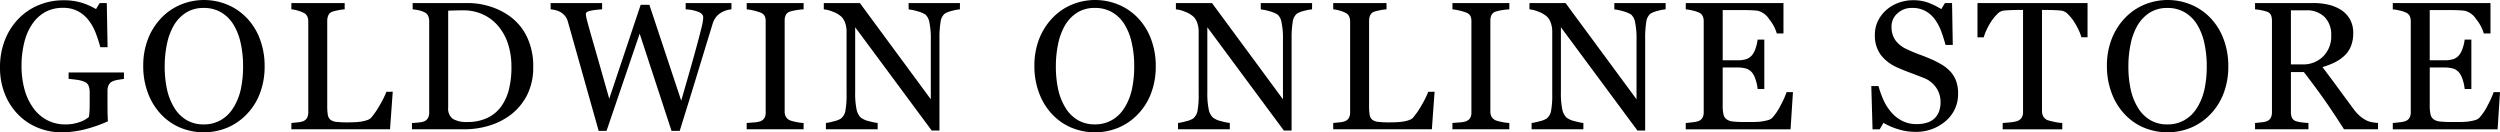 <svg xmlns="http://www.w3.org/2000/svg" xmlns:xlink="http://www.w3.org/1999/xlink" width="369.138" height="19.537" viewBox="0 0 369.138 19.537">
  <defs>
    <clipPath id="clip-path">
      <rect id="長方形_2" data-name="長方形 2" width="369.138" height="19.537" transform="translate(0 0)" fill="none"/>
    </clipPath>
  </defs>
  <g id="グループ_4" data-name="グループ 4" transform="translate(0 0)">
    <g id="グループ_3" data-name="グループ 3" clip-path="url(#clip-path)">
      <path id="パス_35" data-name="パス 35" d="M18.3,11.655q-.315.039-.846.124a3.2,3.2,0,0,0-.86.244,1.158,1.158,0,0,0-.559.559,2.04,2.04,0,0,0-.164.848v1.443q0,1.576.019,2.13c.014.368.028.669.045.906a19.7,19.7,0,0,1-3.48,1.208,14.432,14.432,0,0,1-3.4.421,9.1,9.1,0,0,1-3.44-.671,8.581,8.581,0,0,1-2.89-1.907A9.1,9.1,0,0,1,.736,13.924a10.424,10.424,0,0,1-.736-4A10.884,10.884,0,0,1,.7,5.977a9.422,9.422,0,0,1,1.99-3.163A8.747,8.747,0,0,1,5.668.772a9.4,9.4,0,0,1,3.7-.731,8.923,8.923,0,0,1,2.747.38,9.976,9.976,0,0,1,2.064.922l.538-.894h1.051l.117,6.517H14.808a19.03,19.03,0,0,0-.686-2.124,7.366,7.366,0,0,0-1.051-1.87A4.834,4.834,0,0,0,11.5,1.651a4.645,4.645,0,0,0-2.216-.494A5.382,5.382,0,0,0,6.77,1.73a5.485,5.485,0,0,0-1.921,1.7A8.02,8.02,0,0,0,3.614,6.154,14.084,14.084,0,0,0,3.179,9.8a12.748,12.748,0,0,0,.428,3.346,8.472,8.472,0,0,0,1.242,2.714A5.939,5.939,0,0,0,6.889,17.7a5.679,5.679,0,0,0,2.776.672,6.025,6.025,0,0,0,2.111-.356,3.838,3.838,0,0,0,1.348-.748,9.645,9.645,0,0,0,.112-1.381q.008-.695.007-1.182V13.678a2.944,2.944,0,0,0-.15-.979,1.054,1.054,0,0,0-.626-.624,4.309,4.309,0,0,0-1.176-.3c-.494-.064-.881-.107-1.16-.124V10.7H18.3Z"/>
      <path id="パス_36" data-name="パス 36" d="M36.443,2.657a9.1,9.1,0,0,1,1.93,3.105,11.148,11.148,0,0,1,.7,4.027,10.971,10.971,0,0,1-.709,4.032A8.982,8.982,0,0,1,36.39,16.91a8.555,8.555,0,0,1-2.838,1.945,9.115,9.115,0,0,1-7.034-.046,8.346,8.346,0,0,1-2.831-2.03,9.229,9.229,0,0,1-1.861-3.094,11.1,11.1,0,0,1-.676-3.9,10.882,10.882,0,0,1,.71-4.053,9.406,9.406,0,0,1,1.956-3.079A8.482,8.482,0,0,1,26.687.683,9.009,9.009,0,0,1,33.6.7a8.361,8.361,0,0,1,2.838,1.959M34.484,15.871a8.709,8.709,0,0,0,1.073-2.7,15.736,15.736,0,0,0,.334-3.378,15.4,15.4,0,0,0-.375-3.521,8.675,8.675,0,0,0-1.1-2.732,5.255,5.255,0,0,0-1.814-1.742,4.943,4.943,0,0,0-2.5-.623,4.8,4.8,0,0,0-2.68.721,5.631,5.631,0,0,0-1.8,1.933,9.236,9.236,0,0,0-.979,2.706,15.965,15.965,0,0,0-.323,3.258,15.7,15.7,0,0,0,.342,3.416,8.707,8.707,0,0,0,1.077,2.707,5.278,5.278,0,0,0,1.787,1.8,4.88,4.88,0,0,0,2.575.653,4.931,4.931,0,0,0,2.535-.66,5.12,5.12,0,0,0,1.839-1.839"/>
      <path id="パス_37" data-name="パス 37" d="M57.989,13.546l-.4,5.544H43.024v-.931c.21-.019.513-.051.912-.094a3.169,3.169,0,0,0,.834-.169,1.144,1.144,0,0,0,.573-.5,1.764,1.764,0,0,0,.177-.841V3.2a1.94,1.94,0,0,0-.151-.788,1.138,1.138,0,0,0-.6-.549,4.345,4.345,0,0,0-.846-.311,4.957,4.957,0,0,0-.9-.177V.449h7.87V1.38a6.27,6.27,0,0,0-.953.132,6.858,6.858,0,0,0-.848.21.983.983,0,0,0-.611.537,2.038,2.038,0,0,0-.163.817V15.6a8.172,8.172,0,0,0,.084,1.347,1.209,1.209,0,0,0,.4.743,1.814,1.814,0,0,0,.9.308,14.916,14.916,0,0,0,1.674.071q.487,0,1.011-.026a8.486,8.486,0,0,0,1-.1,4.905,4.905,0,0,0,.848-.217,1.34,1.34,0,0,0,.571-.347,11.684,11.684,0,0,0,1.257-1.834,13.094,13.094,0,0,0,.991-1.99Z"/>
      <path id="パス_38" data-name="パス 38" d="M78.733,9.88a8.986,8.986,0,0,1-.893,4.128,8.463,8.463,0,0,1-2.327,2.861,10.075,10.075,0,0,1-3.244,1.67,12.624,12.624,0,0,1-3.719.552H60.825v-.932a8.907,8.907,0,0,0,.991-.074,3.067,3.067,0,0,0,.807-.165,1.131,1.131,0,0,0,.574-.5,1.73,1.73,0,0,0,.176-.81V3.153a2.037,2.037,0,0,0-.15-.8,1.132,1.132,0,0,0-.6-.566,3.582,3.582,0,0,0-.879-.287,6.836,6.836,0,0,0-.814-.119V.449h8.145a10.851,10.851,0,0,1,3.311.518,9.919,9.919,0,0,1,2.838,1.4A8.077,8.077,0,0,1,77.8,5.427a9.977,9.977,0,0,1,.934,4.453m-3.22-.005a10.836,10.836,0,0,0-.5-3.394,7.787,7.787,0,0,0-1.46-2.645,6.374,6.374,0,0,0-2.226-1.693,6.853,6.853,0,0,0-2.936-.619q-.537,0-1.216.021c-.451.012-.786.024-1,.032V15.9a1.84,1.84,0,0,0,.695,1.656,3.957,3.957,0,0,0,2.143.458,6.723,6.723,0,0,0,2.914-.59,5.277,5.277,0,0,0,2.026-1.641,7.315,7.315,0,0,0,1.187-2.553,13.431,13.431,0,0,0,.375-3.354"/>
      <path id="パス_39" data-name="パス 39" d="M108,1.381a3.078,3.078,0,0,0-.762.15,3.78,3.78,0,0,0-.8.361,2.786,2.786,0,0,0-.743.664,3.468,3.468,0,0,0-.5,1.047q-.931,3.03-2.166,7.087t-2.668,8.638H99.156L94.45,4.969,89.558,19.328H88.4q-1.3-4.6-2.694-9.546L83.839,3.153a2.4,2.4,0,0,0-.348-.721A2.533,2.533,0,0,0,82.1,1.52a4.6,4.6,0,0,0-.795-.139V.449h7.6v.932a11.847,11.847,0,0,0-1.7.2q-.7.147-.7.487a2.058,2.058,0,0,0,.038.349c.027.143.05.26.067.349q.3,1.153,1.07,3.822t2.277,7.988L94.6.712h1.285l4.7,14.153q.946-3.264,1.634-5.7t1.133-4.178q.318-1.225.4-1.677a4.576,4.576,0,0,0,.079-.769c0-.3-.206-.547-.612-.75a5.754,5.754,0,0,0-1.977-.406V.449H108Z"/>
      <path id="パス_40" data-name="パス 40" d="M118.653,19.091h-8.4v-.932l1.027-.081a3.724,3.724,0,0,0,.946-.157,1.309,1.309,0,0,0,.63-.466,1.486,1.486,0,0,0,.2-.82V3.129a1.83,1.83,0,0,0-.143-.769,1.19,1.19,0,0,0-.683-.52,6.717,6.717,0,0,0-.994-.294,6.363,6.363,0,0,0-.979-.165V.449h8.4v.932a8.493,8.493,0,0,0-.972.1,6.54,6.54,0,0,0-.984.217,1.045,1.045,0,0,0-.672.511,1.808,1.808,0,0,0-.169.789V16.49a1.543,1.543,0,0,0,.188.769,1.32,1.32,0,0,0,.653.533,6.354,6.354,0,0,0,.9.229,6.6,6.6,0,0,0,1.058.138Z"/>
      <path id="パス_41" data-name="パス 41" d="M141.736,1.381a6.037,6.037,0,0,0-1.131.21A4.067,4.067,0,0,0,139.517,2a1.864,1.864,0,0,0-.638,1.262,13.985,13.985,0,0,0-.165,2.364V19.275h-1.142l-11.3-15.252V13.64a11.462,11.462,0,0,0,.2,2.482,2.318,2.318,0,0,0,.623,1.235,3.08,3.08,0,0,0,1.246.54,7.9,7.9,0,0,0,1.25.262v.932H121.95v-.932a7.538,7.538,0,0,0,1.194-.258,3.146,3.146,0,0,0,1.052-.413,1.9,1.9,0,0,0,.63-1.122A13.232,13.232,0,0,0,125,13.783V4.6a3.63,3.63,0,0,0-.21-1.209,2.309,2.309,0,0,0-.564-.934,3.981,3.981,0,0,0-1.283-.743,4.551,4.551,0,0,0-1.306-.334V.449h5.327L137.439,14.66V5.8a11.354,11.354,0,0,0-.211-2.5,1.973,1.973,0,0,0-.6-1.163,4.449,4.449,0,0,0-1.2-.485,6.541,6.541,0,0,0-1.266-.263V.449h7.579Z"/>
      <path id="パス_42" data-name="パス 42" d="M168.024,2.657a9.1,9.1,0,0,1,1.93,3.105,11.148,11.148,0,0,1,.7,4.027,10.971,10.971,0,0,1-.709,4.032,8.982,8.982,0,0,1-1.971,3.089,8.555,8.555,0,0,1-2.838,1.945,9.115,9.115,0,0,1-7.034-.046,8.346,8.346,0,0,1-2.831-2.03,9.229,9.229,0,0,1-1.861-3.094,11.1,11.1,0,0,1-.676-3.9,10.882,10.882,0,0,1,.71-4.053A9.406,9.406,0,0,1,155.4,2.657,8.482,8.482,0,0,1,158.268.683,9.009,9.009,0,0,1,165.186.7a8.361,8.361,0,0,1,2.838,1.959m-1.959,13.214a8.709,8.709,0,0,0,1.073-2.7,15.736,15.736,0,0,0,.334-3.378,15.4,15.4,0,0,0-.375-3.521A8.675,8.675,0,0,0,166,3.536a5.255,5.255,0,0,0-1.814-1.742,4.943,4.943,0,0,0-2.5-.623,4.8,4.8,0,0,0-2.68.721,5.631,5.631,0,0,0-1.8,1.933,9.235,9.235,0,0,0-.979,2.706,15.965,15.965,0,0,0-.323,3.258,15.694,15.694,0,0,0,.342,3.416,8.707,8.707,0,0,0,1.077,2.707,5.278,5.278,0,0,0,1.787,1.8,4.88,4.88,0,0,0,2.575.653,4.931,4.931,0,0,0,2.535-.66,5.12,5.12,0,0,0,1.839-1.839"/>
      <path id="パス_43" data-name="パス 43" d="M193.733,1.381a6.016,6.016,0,0,0-1.13.21A4.076,4.076,0,0,0,191.514,2a1.864,1.864,0,0,0-.638,1.262,13.984,13.984,0,0,0-.165,2.364V19.275h-1.142l-11.3-15.252V13.64a11.526,11.526,0,0,0,.2,2.482,2.318,2.318,0,0,0,.623,1.235,3.079,3.079,0,0,0,1.247.54,7.87,7.87,0,0,0,1.249.262v.932h-7.646v-.932a7.539,7.539,0,0,0,1.194-.258,3.146,3.146,0,0,0,1.052-.413,1.9,1.9,0,0,0,.63-1.122,13.232,13.232,0,0,0,.172-2.583V4.6a3.63,3.63,0,0,0-.21-1.209,2.3,2.3,0,0,0-.564-.934,3.981,3.981,0,0,0-1.283-.743,4.551,4.551,0,0,0-1.306-.334V.449h5.327L189.436,14.66V5.8a11.293,11.293,0,0,0-.211-2.5,1.978,1.978,0,0,0-.6-1.163,4.472,4.472,0,0,0-1.2-.485,6.541,6.541,0,0,0-1.266-.263V.449h7.579Z"/>
      <path id="パス_44" data-name="パス 44" d="M211.823,13.546l-.4,5.544H196.858v-.931c.21-.019.513-.051.912-.094a3.169,3.169,0,0,0,.834-.169,1.144,1.144,0,0,0,.573-.5,1.764,1.764,0,0,0,.177-.841V3.2a1.94,1.94,0,0,0-.151-.788,1.138,1.138,0,0,0-.6-.549,4.345,4.345,0,0,0-.846-.311,4.957,4.957,0,0,0-.9-.177V.449h7.87V1.38a6.27,6.27,0,0,0-.953.132,6.858,6.858,0,0,0-.848.21.983.983,0,0,0-.611.537,2.038,2.038,0,0,0-.163.817V15.6a8.171,8.171,0,0,0,.084,1.347,1.209,1.209,0,0,0,.4.743,1.814,1.814,0,0,0,.9.308,14.916,14.916,0,0,0,1.674.071q.487,0,1.011-.026a8.486,8.486,0,0,0,1-.1,4.905,4.905,0,0,0,.848-.217,1.34,1.34,0,0,0,.571-.347,11.684,11.684,0,0,0,1.257-1.834,13.1,13.1,0,0,0,.991-1.99Z"/>
      <path id="パス_45" data-name="パス 45" d="M222.857,19.091h-8.4v-.932l1.027-.081a3.724,3.724,0,0,0,.946-.157,1.309,1.309,0,0,0,.63-.466,1.486,1.486,0,0,0,.2-.82V3.129a1.83,1.83,0,0,0-.143-.769,1.19,1.19,0,0,0-.683-.52,6.717,6.717,0,0,0-.994-.294,6.363,6.363,0,0,0-.979-.165V.449h8.4v.932a8.493,8.493,0,0,0-.972.1,6.54,6.54,0,0,0-.984.217,1.045,1.045,0,0,0-.672.511A1.808,1.808,0,0,0,220.06,3V16.49a1.543,1.543,0,0,0,.188.769,1.32,1.32,0,0,0,.653.533,6.354,6.354,0,0,0,.9.229,6.6,6.6,0,0,0,1.058.138Z"/>
      <path id="パス_46" data-name="パス 46" d="M245.939,1.381a6.015,6.015,0,0,0-1.13.21A4.076,4.076,0,0,0,243.72,2a1.864,1.864,0,0,0-.638,1.262,13.985,13.985,0,0,0-.165,2.364V19.275h-1.142l-11.3-15.252V13.64a11.527,11.527,0,0,0,.2,2.482,2.318,2.318,0,0,0,.623,1.235,3.079,3.079,0,0,0,1.247.54,7.869,7.869,0,0,0,1.249.262v.932h-7.646v-.932a7.538,7.538,0,0,0,1.194-.258,3.147,3.147,0,0,0,1.052-.413,1.9,1.9,0,0,0,.63-1.122,13.233,13.233,0,0,0,.172-2.583V4.6a3.629,3.629,0,0,0-.21-1.209,2.3,2.3,0,0,0-.564-.934,3.981,3.981,0,0,0-1.283-.743,4.551,4.551,0,0,0-1.306-.334V.449h5.327L241.642,14.66V5.8a11.292,11.292,0,0,0-.211-2.5,1.978,1.978,0,0,0-.6-1.163,4.472,4.472,0,0,0-1.2-.485,6.541,6.541,0,0,0-1.266-.263V.449h7.579Z"/>
      <path id="パス_47" data-name="パス 47" d="M264.738,13.6l-.354,5.492H248.908v-.932c.263-.019.614-.055,1.051-.112a3.544,3.544,0,0,0,.854-.179,1.18,1.18,0,0,0,.584-.512,1.72,1.72,0,0,0,.166-.8V3.153a1.925,1.925,0,0,0-.145-.767,1.128,1.128,0,0,0-.6-.547,4.611,4.611,0,0,0-.952-.3,6.84,6.84,0,0,0-.953-.157V.449h14.425V4.94h-.984a6.071,6.071,0,0,0-1.137-2.121,2.807,2.807,0,0,0-1.661-1.228c-.274-.036-.6-.062-.974-.079s-.8-.026-1.287-.026h-2.929V8.9h2.1A4.185,4.185,0,0,0,257.94,8.7a2.039,2.039,0,0,0,.822-.635,3.426,3.426,0,0,0,.492-1.02,6.221,6.221,0,0,0,.269-1.2h.987v7.3h-.987a5.883,5.883,0,0,0-.281-1.333,3.331,3.331,0,0,0-.48-1.017,1.884,1.884,0,0,0-.926-.671,4.832,4.832,0,0,0-1.372-.158h-2.1V15.56a5.863,5.863,0,0,0,.118,1.326,1.218,1.218,0,0,0,.46.733,1.957,1.957,0,0,0,.932.323,15.187,15.187,0,0,0,1.682.071H258.7a11.194,11.194,0,0,0,1.2-.052,7.086,7.086,0,0,0,1.032-.191,1.571,1.571,0,0,0,.755-.375,8.324,8.324,0,0,0,1.269-1.911,12.645,12.645,0,0,0,.845-1.885Z"/>
      <path id="パス_48" data-name="パス 48" d="M287.966,10.539a4.384,4.384,0,0,1,.873,1.438,5.351,5.351,0,0,1,.283,1.82,5.179,5.179,0,0,1-1.826,4.071,6.621,6.621,0,0,1-4.533,1.6,8.394,8.394,0,0,1-2.5-.39,9.6,9.6,0,0,1-2.155-.938l-.565.96h-1.051l-.184-6.387h1.063a14.023,14.023,0,0,0,.771,2.135,7.454,7.454,0,0,0,1.162,1.782,5.249,5.249,0,0,0,1.6,1.233,4.635,4.635,0,0,0,2.122.461,4.786,4.786,0,0,0,1.581-.237,2.779,2.779,0,0,0,1.1-.671,2.747,2.747,0,0,0,.625-1.02,4.108,4.108,0,0,0,.2-1.347,3.744,3.744,0,0,0-.631-2.086,3.867,3.867,0,0,0-1.877-1.466q-.856-.341-1.959-.753T280.16,9.97a6.166,6.166,0,0,1-2.449-1.858,4.83,4.83,0,0,1-.874-3,4.619,4.619,0,0,1,.433-1.982,5.186,5.186,0,0,1,1.238-1.641,5.516,5.516,0,0,1,1.8-1.07,6.161,6.161,0,0,1,2.168-.387,6.358,6.358,0,0,1,2.306.391,10.952,10.952,0,0,1,1.859.922l.54-.893h1.051l.106,6.187h-1.067q-.288-1.065-.648-2.035a7.164,7.164,0,0,0-.942-1.763A4.285,4.285,0,0,0,284.3,1.624a4.042,4.042,0,0,0-2-.454,3.05,3.05,0,0,0-2.128.8,2.536,2.536,0,0,0-.878,1.956,3.379,3.379,0,0,0,.563,2.005A4.123,4.123,0,0,0,281.5,7.24q.957.459,1.884.8c.616.222,1.216.461,1.794.716a13.434,13.434,0,0,1,1.517.774,5.753,5.753,0,0,1,1.268,1.013"/>
      <path id="パス_49" data-name="パス 49" d="M308.235,5.506h-.908a6.076,6.076,0,0,0-.427-1.123,9.973,9.973,0,0,0-.691-1.23,6.137,6.137,0,0,0-.862-1.056,1.72,1.72,0,0,0-.9-.52q-.408-.051-1.027-.077c-.411-.019-.793-.029-1.144-.029h-.765V16.384a1.743,1.743,0,0,0,.184.8,1.235,1.235,0,0,0,.643.559,8.32,8.32,0,0,0,.994.248,7.362,7.362,0,0,0,1.175.172v.932h-8.8v-.932c.246-.019.619-.052,1.123-.1a4.3,4.3,0,0,0,1.044-.2,1.273,1.273,0,0,0,.638-.492,1.6,1.6,0,0,0,.2-.863V1.471h-.76c-.272,0-.609.008-1.013.022s-.788.041-1.156.084a1.606,1.606,0,0,0-.9.52,6.951,6.951,0,0,0-.86,1.056,8.954,8.954,0,0,0-.695,1.257,7.188,7.188,0,0,0-.421,1.1h-.922V.449h16.253Z"/>
      <path id="パス_50" data-name="パス 50" d="M326.39,2.657a9.119,9.119,0,0,1,1.93,3.105,11.148,11.148,0,0,1,.7,4.027,10.971,10.971,0,0,1-.709,4.032,8.983,8.983,0,0,1-1.971,3.089,8.555,8.555,0,0,1-2.838,1.945,9.115,9.115,0,0,1-7.034-.046,8.346,8.346,0,0,1-2.831-2.03,9.229,9.229,0,0,1-1.861-3.094,11.1,11.1,0,0,1-.677-3.9,10.862,10.862,0,0,1,.711-4.053,9.406,9.406,0,0,1,1.956-3.079A8.482,8.482,0,0,1,316.634.683,9.009,9.009,0,0,1,323.552.7a8.361,8.361,0,0,1,2.838,1.959m-1.959,13.214a8.709,8.709,0,0,0,1.073-2.7,15.735,15.735,0,0,0,.334-3.378,15.4,15.4,0,0,0-.375-3.521,8.653,8.653,0,0,0-1.1-2.732,5.244,5.244,0,0,0-1.813-1.742,4.945,4.945,0,0,0-2.5-.623,4.8,4.8,0,0,0-2.68.721,5.631,5.631,0,0,0-1.8,1.933,9.236,9.236,0,0,0-.979,2.706,15.965,15.965,0,0,0-.323,3.258,15.693,15.693,0,0,0,.342,3.416,8.706,8.706,0,0,0,1.077,2.707,5.278,5.278,0,0,0,1.787,1.8,4.88,4.88,0,0,0,2.575.653,4.934,4.934,0,0,0,2.535-.66,5.128,5.128,0,0,0,1.839-1.839"/>
      <path id="パス_51" data-name="パス 51" d="M351.127,19.091h-5.022q-1.665-2.616-3.012-4.52t-2.919-3.927h-1.908v5.91a2.107,2.107,0,0,0,.143.81,1.022,1.022,0,0,0,.616.533,4.246,4.246,0,0,0,.829.169c.394.053.726.084,1,.093v.932H332.97v-.932c.21-.019.513-.05.912-.093a3.169,3.169,0,0,0,.834-.169,1.144,1.144,0,0,0,.573-.5,1.764,1.764,0,0,0,.177-.841V3.077a2.346,2.346,0,0,0-.131-.817.974.974,0,0,0-.619-.538,5.849,5.849,0,0,0-.853-.217,8.373,8.373,0,0,0-.893-.124V.449h8.606A9.722,9.722,0,0,1,343.8.69a6.027,6.027,0,0,1,1.88.782,3.974,3.974,0,0,1,1.3,1.373,4.037,4.037,0,0,1,.487,2.042,5.145,5.145,0,0,1-.329,1.907,3.95,3.95,0,0,1-.973,1.433,5.793,5.793,0,0,1-1.418.977,10.782,10.782,0,0,1-1.828.7q1.383,1.822,2.293,3.072t2.241,3.036a6.293,6.293,0,0,0,1.044,1.163,5.576,5.576,0,0,0,.927.611,3.237,3.237,0,0,0,.852.263,6.745,6.745,0,0,0,.856.1ZM344.216,5.2a3.67,3.67,0,0,0-.972-2.683,3.677,3.677,0,0,0-2.747-.991h-2.231V9.512h1.72a4.189,4.189,0,0,0,3.021-1.158A4.177,4.177,0,0,0,344.216,5.2"/>
      <path id="パス_52" data-name="パス 52" d="M369.138,13.6l-.354,5.492H353.308v-.932c.263-.019.614-.055,1.051-.112a3.532,3.532,0,0,0,.853-.179,1.178,1.178,0,0,0,.585-.512,1.72,1.72,0,0,0,.165-.8V3.153a1.925,1.925,0,0,0-.144-.767,1.127,1.127,0,0,0-.606-.547,4.579,4.579,0,0,0-.951-.3,6.863,6.863,0,0,0-.953-.157V.449h14.425V4.94h-.984a6.087,6.087,0,0,0-1.137-2.121,2.809,2.809,0,0,0-1.662-1.228c-.273-.036-.6-.062-.973-.079s-.8-.026-1.287-.026h-2.929V8.9h2.1A4.187,4.187,0,0,0,362.34,8.7a2.03,2.03,0,0,0,.821-.635,3.4,3.4,0,0,0,.492-1.02,6.227,6.227,0,0,0,.27-1.2h.987v7.3h-.987a5.937,5.937,0,0,0-.281-1.333,3.352,3.352,0,0,0-.481-1.017,1.879,1.879,0,0,0-.926-.671,4.827,4.827,0,0,0-1.372-.158h-2.1V15.56a5.932,5.932,0,0,0,.117,1.326,1.224,1.224,0,0,0,.461.733,1.957,1.957,0,0,0,.932.323,15.175,15.175,0,0,0,1.682.071H363.1a11.194,11.194,0,0,0,1.2-.052,7.11,7.11,0,0,0,1.032-.191,1.571,1.571,0,0,0,.755-.375,8.294,8.294,0,0,0,1.268-1.911,12.677,12.677,0,0,0,.846-1.885Z"/>
    </g>
  </g>
</svg>
